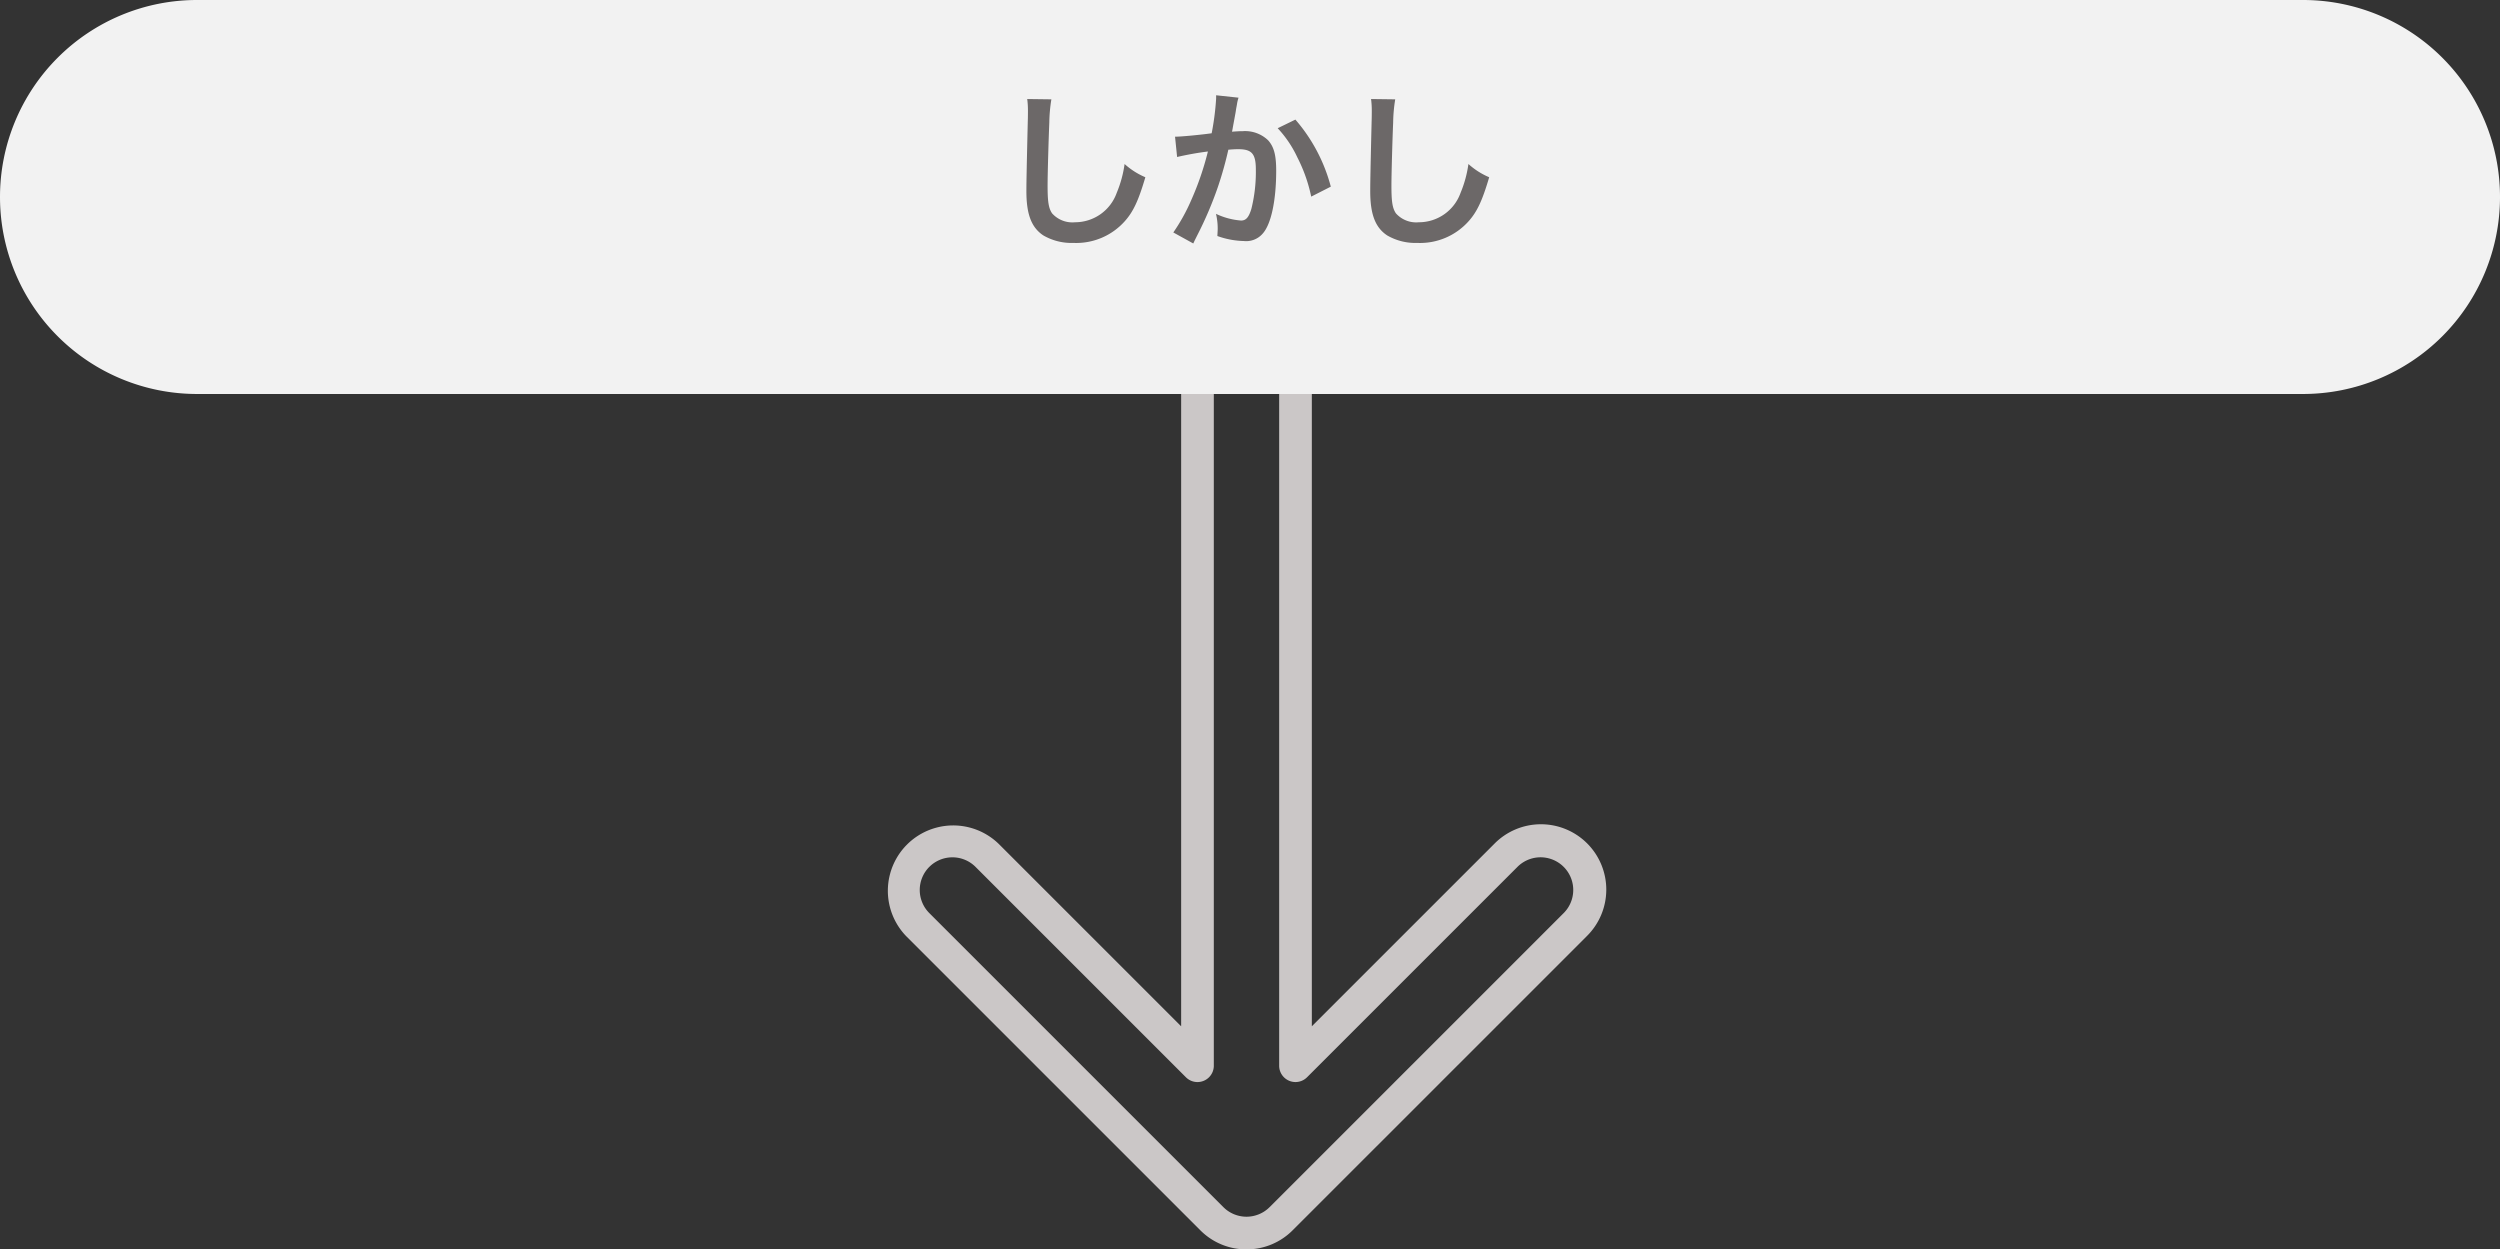 <svg xmlns="http://www.w3.org/2000/svg" width="349" height="174.417" viewBox="0 0 349 174.417">
  <rect x="0" y="0" width="349" height="174.417" fill="#333333" stroke="none"/>
  <g id="pict_2_007" transform="translate(-466 -6524)">
    <g id="down" transform="translate(525.848 6561.583)">
      <path id="パス_3632" data-name="パス 3632" d="M114.165,136.833a9.065,9.065,0,0,1-6.451-2.672L66.66,93.111a9.123,9.123,0,0,1,12.9-12.9l25.48,25.477V9.122a9.122,9.122,0,0,1,18.244,0v96.565l25.479-25.477a9.122,9.122,0,1,1,12.9,12.9l-41.053,41.05a9.064,9.064,0,0,1-6.45,2.672ZM73.111,82.1a4.559,4.559,0,0,0-3.226,7.784l41.053,41.05a4.561,4.561,0,0,0,6.45,0h0l41.053-41.05a4.561,4.561,0,0,0-6.451-6.451l-29.373,29.37a2.281,2.281,0,0,1-3.894-1.612V9.122a4.561,4.561,0,0,0-9.122,0V111.193a2.281,2.281,0,0,1-3.893,1.612L76.336,83.436A4.55,4.55,0,0,0,73.111,82.1Z" fill="#cbc7c7"/>
    </g>
    <path id="パス_3666" data-name="パス 3666" d="M27.5,0h294a27.5,27.5,0,0,1,0,55H27.5a27.5,27.5,0,0,1,0-55Z" transform="translate(466 6524)" fill="#f2f2f2"/>
    <path id="パス_3665" data-name="パス 3665" d="M234.4,1.824a11.935,11.935,0,0,1,.1,1.632c0,.336,0,.84-.024,1.56-.144,6.024-.192,8.424-.192,9.672,0,3.216.7,5.064,2.352,6.168a7.825,7.825,0,0,0,4.2,1.056,9.084,9.084,0,0,0,7.2-3.048c1.176-1.32,1.9-2.88,2.856-6.12a10.365,10.365,0,0,1-2.9-1.848,16.09,16.09,0,0,1-1.1,4.032,6.175,6.175,0,0,1-5.808,4.1,3.8,3.8,0,0,1-3.216-1.248c-.48-.72-.624-1.584-.624-3.864,0-1.7.144-6.576.24-8.808a21.938,21.938,0,0,1,.288-3.24ZM260.772,1.3v.456a36.937,36.937,0,0,1-.624,4.848c-1.32.192-4.224.48-5.112.48l.288,2.832a43.026,43.026,0,0,1,4.3-.768,40.712,40.712,0,0,1-2.328,6.792,26.219,26.219,0,0,1-2.5,4.512l2.784,1.536c.12-.24.12-.264.192-.408l.36-.72a51.473,51.473,0,0,0,2.88-6.744A50.765,50.765,0,0,0,262.476,8.9c.552-.048.912-.072,1.392-.072,1.9,0,2.448.648,2.448,2.856a21.325,21.325,0,0,1-.624,5.472c-.36,1.176-.744,1.632-1.44,1.632a9.929,9.929,0,0,1-3.5-.936,9.014,9.014,0,0,1,.24,2.04c0,.24-.024.576-.048,1.056a11.644,11.644,0,0,0,3.7.7,3.039,3.039,0,0,0,2.664-1.08c1.152-1.32,1.848-4.608,1.848-8.736,0-2.184-.312-3.336-1.128-4.248a4.649,4.649,0,0,0-3.552-1.272c-.456,0-.792.024-1.488.072.072-.312.072-.36.168-.888.336-1.8.336-1.8.408-2.3.072-.384.1-.5.144-.816a5.581,5.581,0,0,1,.192-.744ZM269.364,5.9a15.533,15.533,0,0,1,2.76,4.1,21.572,21.572,0,0,1,1.92,5.448l2.736-1.392a23.3,23.3,0,0,0-4.944-9.36ZM282.4,1.824a11.938,11.938,0,0,1,.1,1.632c0,.336,0,.84-.024,1.56-.144,6.024-.192,8.424-.192,9.672,0,3.216.7,5.064,2.352,6.168a7.825,7.825,0,0,0,4.2,1.056,9.084,9.084,0,0,0,7.2-3.048c1.176-1.32,1.9-2.88,2.856-6.12a10.365,10.365,0,0,1-2.9-1.848,16.09,16.09,0,0,1-1.1,4.032,6.175,6.175,0,0,1-5.808,4.1,3.8,3.8,0,0,1-3.216-1.248c-.48-.72-.624-1.584-.624-3.864,0-1.7.144-6.576.24-8.808a21.937,21.937,0,0,1,.288-3.24Z" transform="translate(375 6536)" fill="#6c6868"/>
  </g>
</svg>
